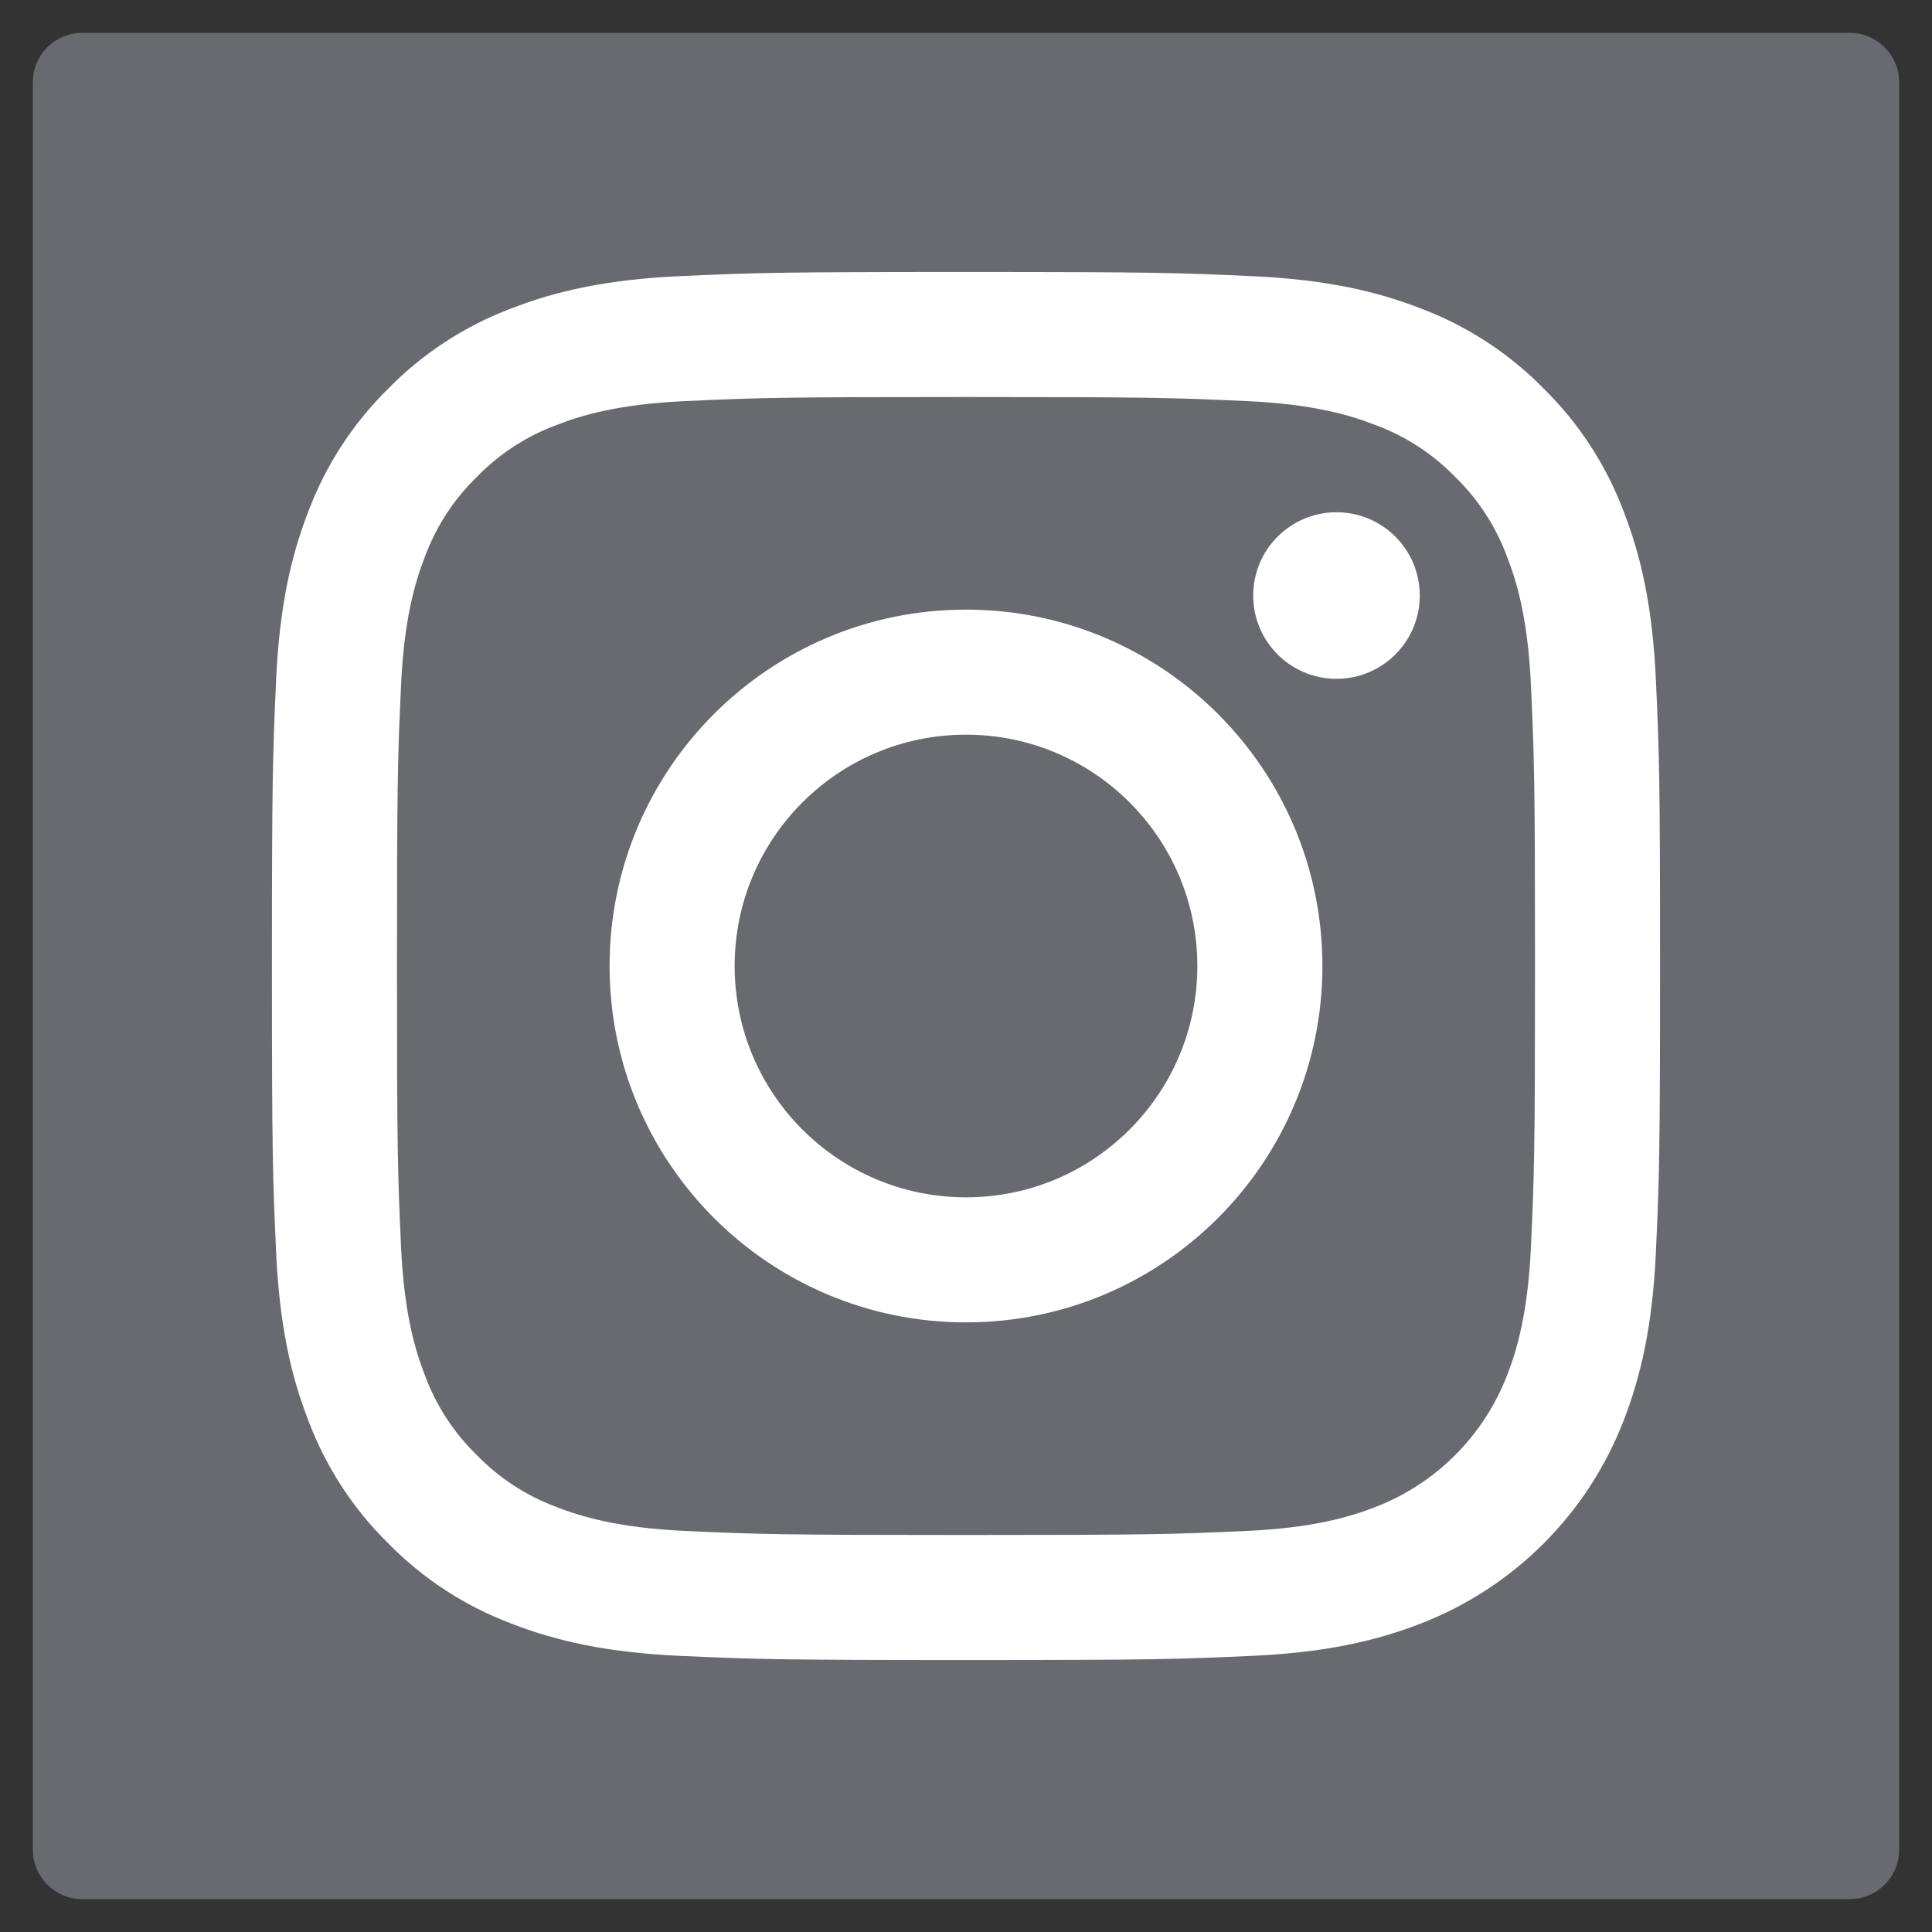 <?xml version="1.0" encoding="utf-8"?>
<!-- Generator: Adobe Illustrator 16.0.3, SVG Export Plug-In . SVG Version: 6.00 Build 0)  -->
<!DOCTYPE svg PUBLIC "-//W3C//DTD SVG 1.1//EN" "http://www.w3.org/Graphics/SVG/1.1/DTD/svg11.dtd">
<svg version="1.1" id="Ebene_1" xmlns="http://www.w3.org/2000/svg" xmlns:xlink="http://www.w3.org/1999/xlink" x="0px" y="0px"
	 width="1000px" height="1000px" viewBox="0 0 1000 1000" enable-background="new 0 0 1000 1000" xml:space="preserve">
<rect x="0" y="0" width="1000" height="1000" fill="#333333" stroke="none"/>
<g>
	<path fill="#696A6F" d="M982.993,957.481c0,14.031-11.48,25.512-25.512,25.512H42.519c-14.031,0-25.512-11.48-25.512-25.512V42.519
		c0-14.031,11.48-25.512,25.512-25.512h914.962c14.031,0,25.512,11.48,25.512,25.512V957.481z"/>
</g>
<g id="Instagram">
	<g>
		<path fill="#FFFFFF" d="M499.997,205.5c95.923,0,107.284,0.367,145.169,2.095c35.025,1.598,54.047,7.45,66.707,12.37
			c15.603,5.759,29.718,14.941,41.306,26.873c11.932,11.588,21.114,25.703,26.874,41.307c4.92,12.658,10.771,31.68,12.368,66.706
			c1.729,37.882,2.097,49.243,2.097,145.14c0,95.926-0.368,107.284-2.097,145.169c-1.598,35.026-7.45,54.047-12.368,66.706
			c-12.087,31.331-36.851,56.095-68.18,68.18c-12.658,4.921-31.682,10.772-66.707,12.37c-37.875,1.728-49.236,2.094-145.169,2.094
			c-95.932,0-107.289-0.366-145.169-2.094c-35.025-1.599-54.046-7.451-66.706-12.37c-15.604-5.759-29.718-14.942-41.307-26.872
			c-11.931-11.589-21.113-25.703-26.873-41.308c-4.92-12.658-10.771-31.68-12.369-66.706c-1.729-37.881-2.095-49.243-2.095-145.169
			c0-95.896,0.366-107.254,2.095-145.14c1.599-35.026,7.449-54.046,12.369-66.706c5.76-15.605,14.943-29.72,26.877-41.308
			c11.587-11.932,25.702-21.114,41.306-26.874c12.658-4.919,31.681-10.772,66.706-12.369c37.883-1.729,49.244-2.095,145.169-2.095
			 M500,140.771c-97.565,0-109.803,0.413-148.114,2.162c-38.239,1.746-64.353,7.817-87.203,16.699
			c-23.971,9.021-45.686,23.161-63.629,41.436c-18.278,17.943-32.424,39.658-41.447,63.629
			c-8.874,22.853-14.946,48.966-16.685,87.204c-1.756,38.312-2.169,50.55-2.169,148.085c0,97.566,0.413,109.805,2.169,148.115
			c1.745,38.239,7.817,64.352,16.698,87.203c9.021,23.971,23.161,45.685,41.437,63.63c17.943,18.275,39.658,32.415,63.629,41.436
			c22.852,8.881,48.965,14.952,87.203,16.699c38.316,1.747,50.551,2.161,148.114,2.161c97.564,0,109.805-0.414,148.115-2.161
			c38.238-1.747,64.352-7.818,87.202-16.699c48.255-18.663,86.402-56.811,105.066-105.065c8.88-22.852,14.952-48.965,16.698-87.203
			c1.748-38.316,2.162-50.55,2.162-148.115c0-97.534-0.414-109.773-2.162-148.085c-1.746-38.238-7.818-64.352-16.698-87.203
			c-9.021-23.971-23.161-45.685-41.437-63.629c-17.945-18.278-39.66-32.422-63.634-41.444
			c-22.852-8.875-48.966-14.946-87.204-16.685c-38.312-1.755-50.549-2.168-148.115-2.168l0,0H500z"/>
		<path fill="#FFFFFF" d="M499.997,315.538c-101.884,0-184.477,82.594-184.477,184.447c0,101.885,82.593,184.478,184.477,184.478
			s184.478-82.593,184.478-184.478l0,0C684.475,398.132,601.881,315.538,499.997,315.538z M499.997,619.733
			c-66.134-0.001-119.746-53.614-119.745-119.748c0.001-66.108,53.613-119.718,119.748-119.717
			c66.134,0.001,119.746,53.61,119.746,119.717C619.744,566.121,566.133,619.733,499.997,619.733z"/>
		<circle fill="#FFFFFF" cx="691.764" cy="308.249" r="43.109"/>
	</g>
</g>
</svg>
